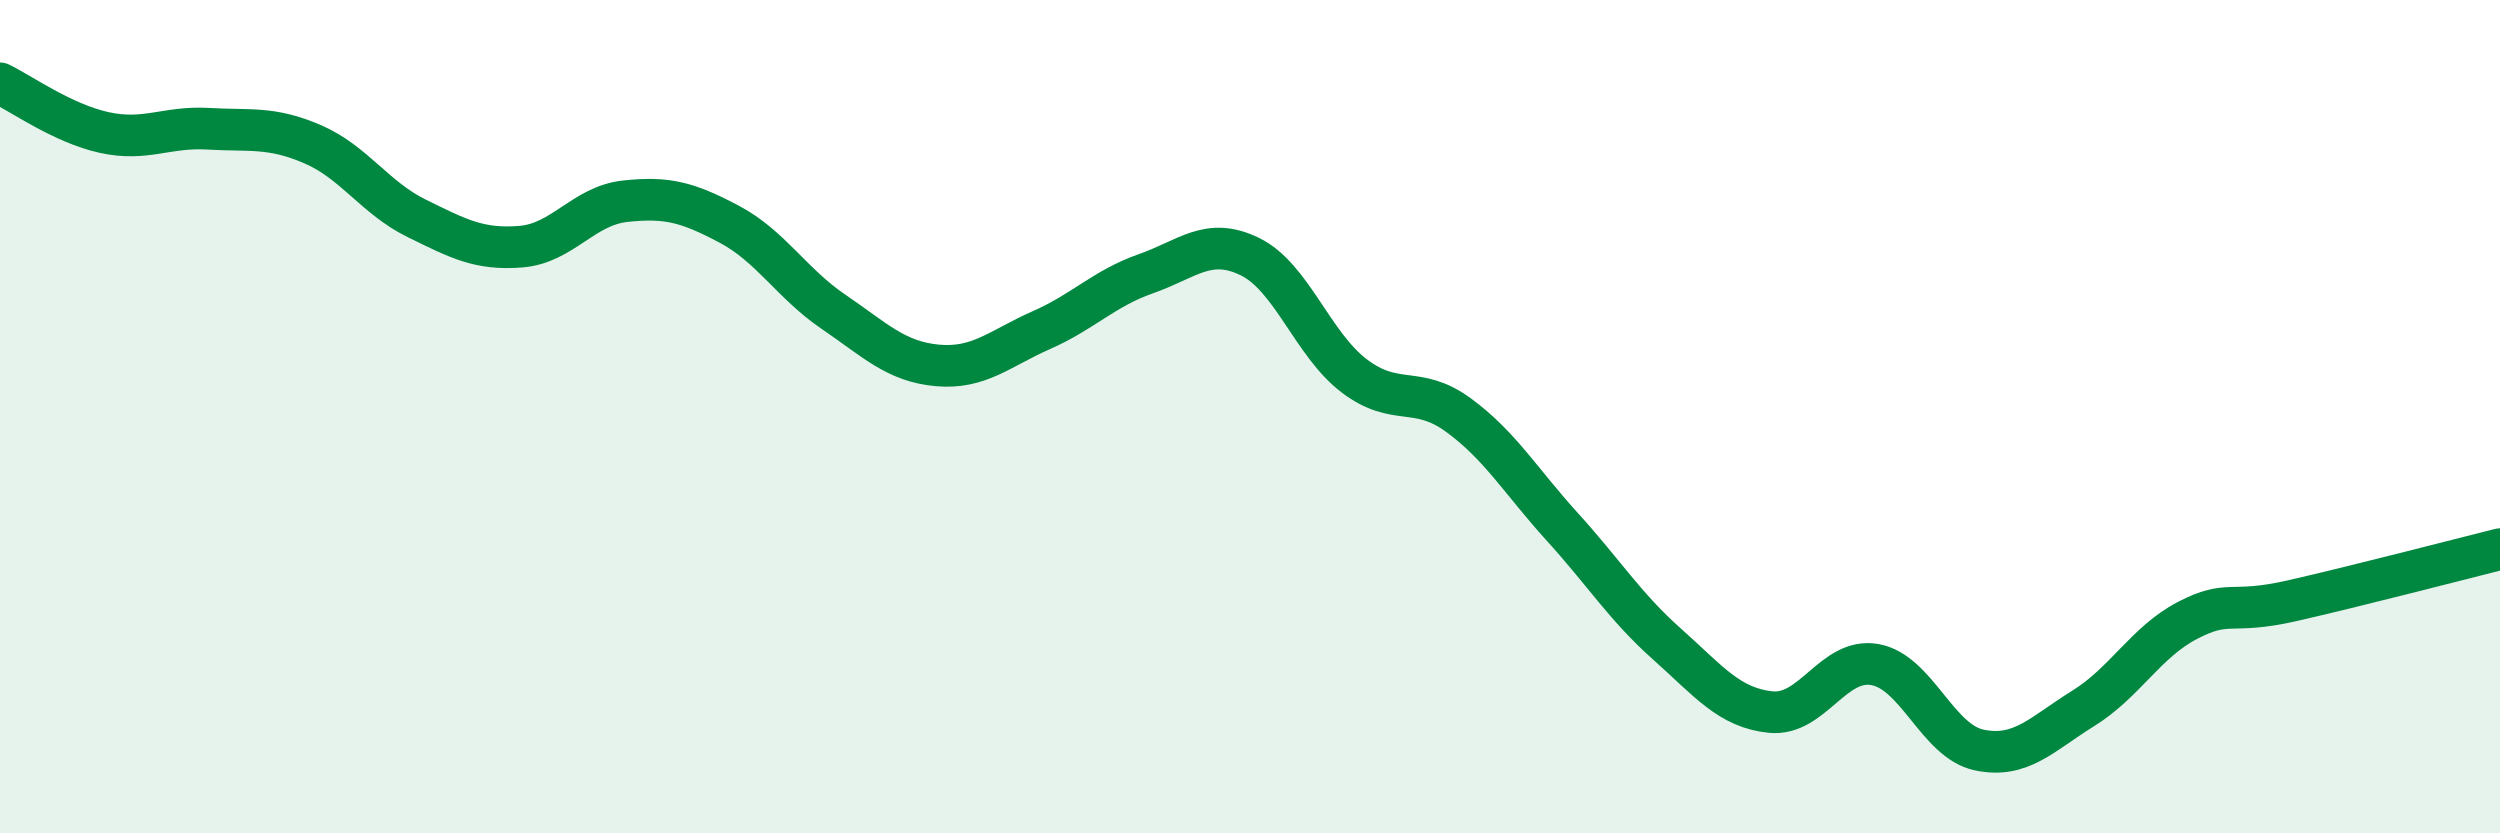 
    <svg width="60" height="20" viewBox="0 0 60 20" xmlns="http://www.w3.org/2000/svg">
      <path
        d="M 0,2 C 0.5,2.24 1.5,2.96 2.5,3.18 C 3.5,3.4 4,3.03 5,3.09 C 6,3.15 6.5,3.03 7.5,3.46 C 8.5,3.89 9,4.75 10,5.24 C 11,5.73 11.5,6 12.5,5.92 C 13.5,5.84 14,4.94 15,4.83 C 16,4.72 16.5,4.85 17.5,5.38 C 18.5,5.91 19,6.8 20,7.48 C 21,8.16 21.5,8.68 22.5,8.77 C 23.5,8.86 24,8.36 25,7.92 C 26,7.48 26.5,6.92 27.5,6.57 C 28.5,6.22 29,5.67 30,6.16 C 31,6.65 31.5,8.26 32.5,9.02 C 33.5,9.78 34,9.23 35,9.96 C 36,10.69 36.5,11.55 37.5,12.65 C 38.5,13.75 39,14.56 40,15.45 C 41,16.34 41.5,16.99 42.5,17.09 C 43.5,17.19 44,15.77 45,15.95 C 46,16.13 46.5,17.79 47.5,18 C 48.5,18.21 49,17.62 50,17 C 51,16.38 51.5,15.41 52.5,14.89 C 53.5,14.37 53.5,14.76 55,14.42 C 56.5,14.08 59,13.43 60,13.18L60 20L0 20Z"
        fill="#008740"
        opacity="0.1"
        stroke-linecap="round"
        stroke-linejoin="round"
      />
      <path
        d="M 0,2 C 0.5,2.24 1.5,2.96 2.5,3.18 C 3.5,3.4 4,3.03 5,3.09 C 6,3.15 6.5,3.03 7.5,3.46 C 8.5,3.89 9,4.75 10,5.24 C 11,5.73 11.5,6 12.5,5.92 C 13.5,5.84 14,4.94 15,4.83 C 16,4.72 16.5,4.85 17.5,5.38 C 18.5,5.91 19,6.8 20,7.48 C 21,8.16 21.5,8.68 22.5,8.77 C 23.5,8.86 24,8.36 25,7.92 C 26,7.48 26.5,6.92 27.5,6.57 C 28.5,6.22 29,5.67 30,6.16 C 31,6.65 31.5,8.26 32.5,9.02 C 33.5,9.78 34,9.23 35,9.96 C 36,10.69 36.5,11.55 37.5,12.65 C 38.5,13.75 39,14.56 40,15.45 C 41,16.34 41.5,16.99 42.5,17.09 C 43.5,17.19 44,15.77 45,15.95 C 46,16.13 46.5,17.79 47.5,18 C 48.5,18.21 49,17.62 50,17 C 51,16.38 51.5,15.41 52.5,14.89 C 53.5,14.37 53.5,14.76 55,14.42 C 56.5,14.08 59,13.43 60,13.18"
        stroke="#008740"
        stroke-width="1"
        fill="none"
        stroke-linecap="round"
        stroke-linejoin="round"
      />
    </svg>
  